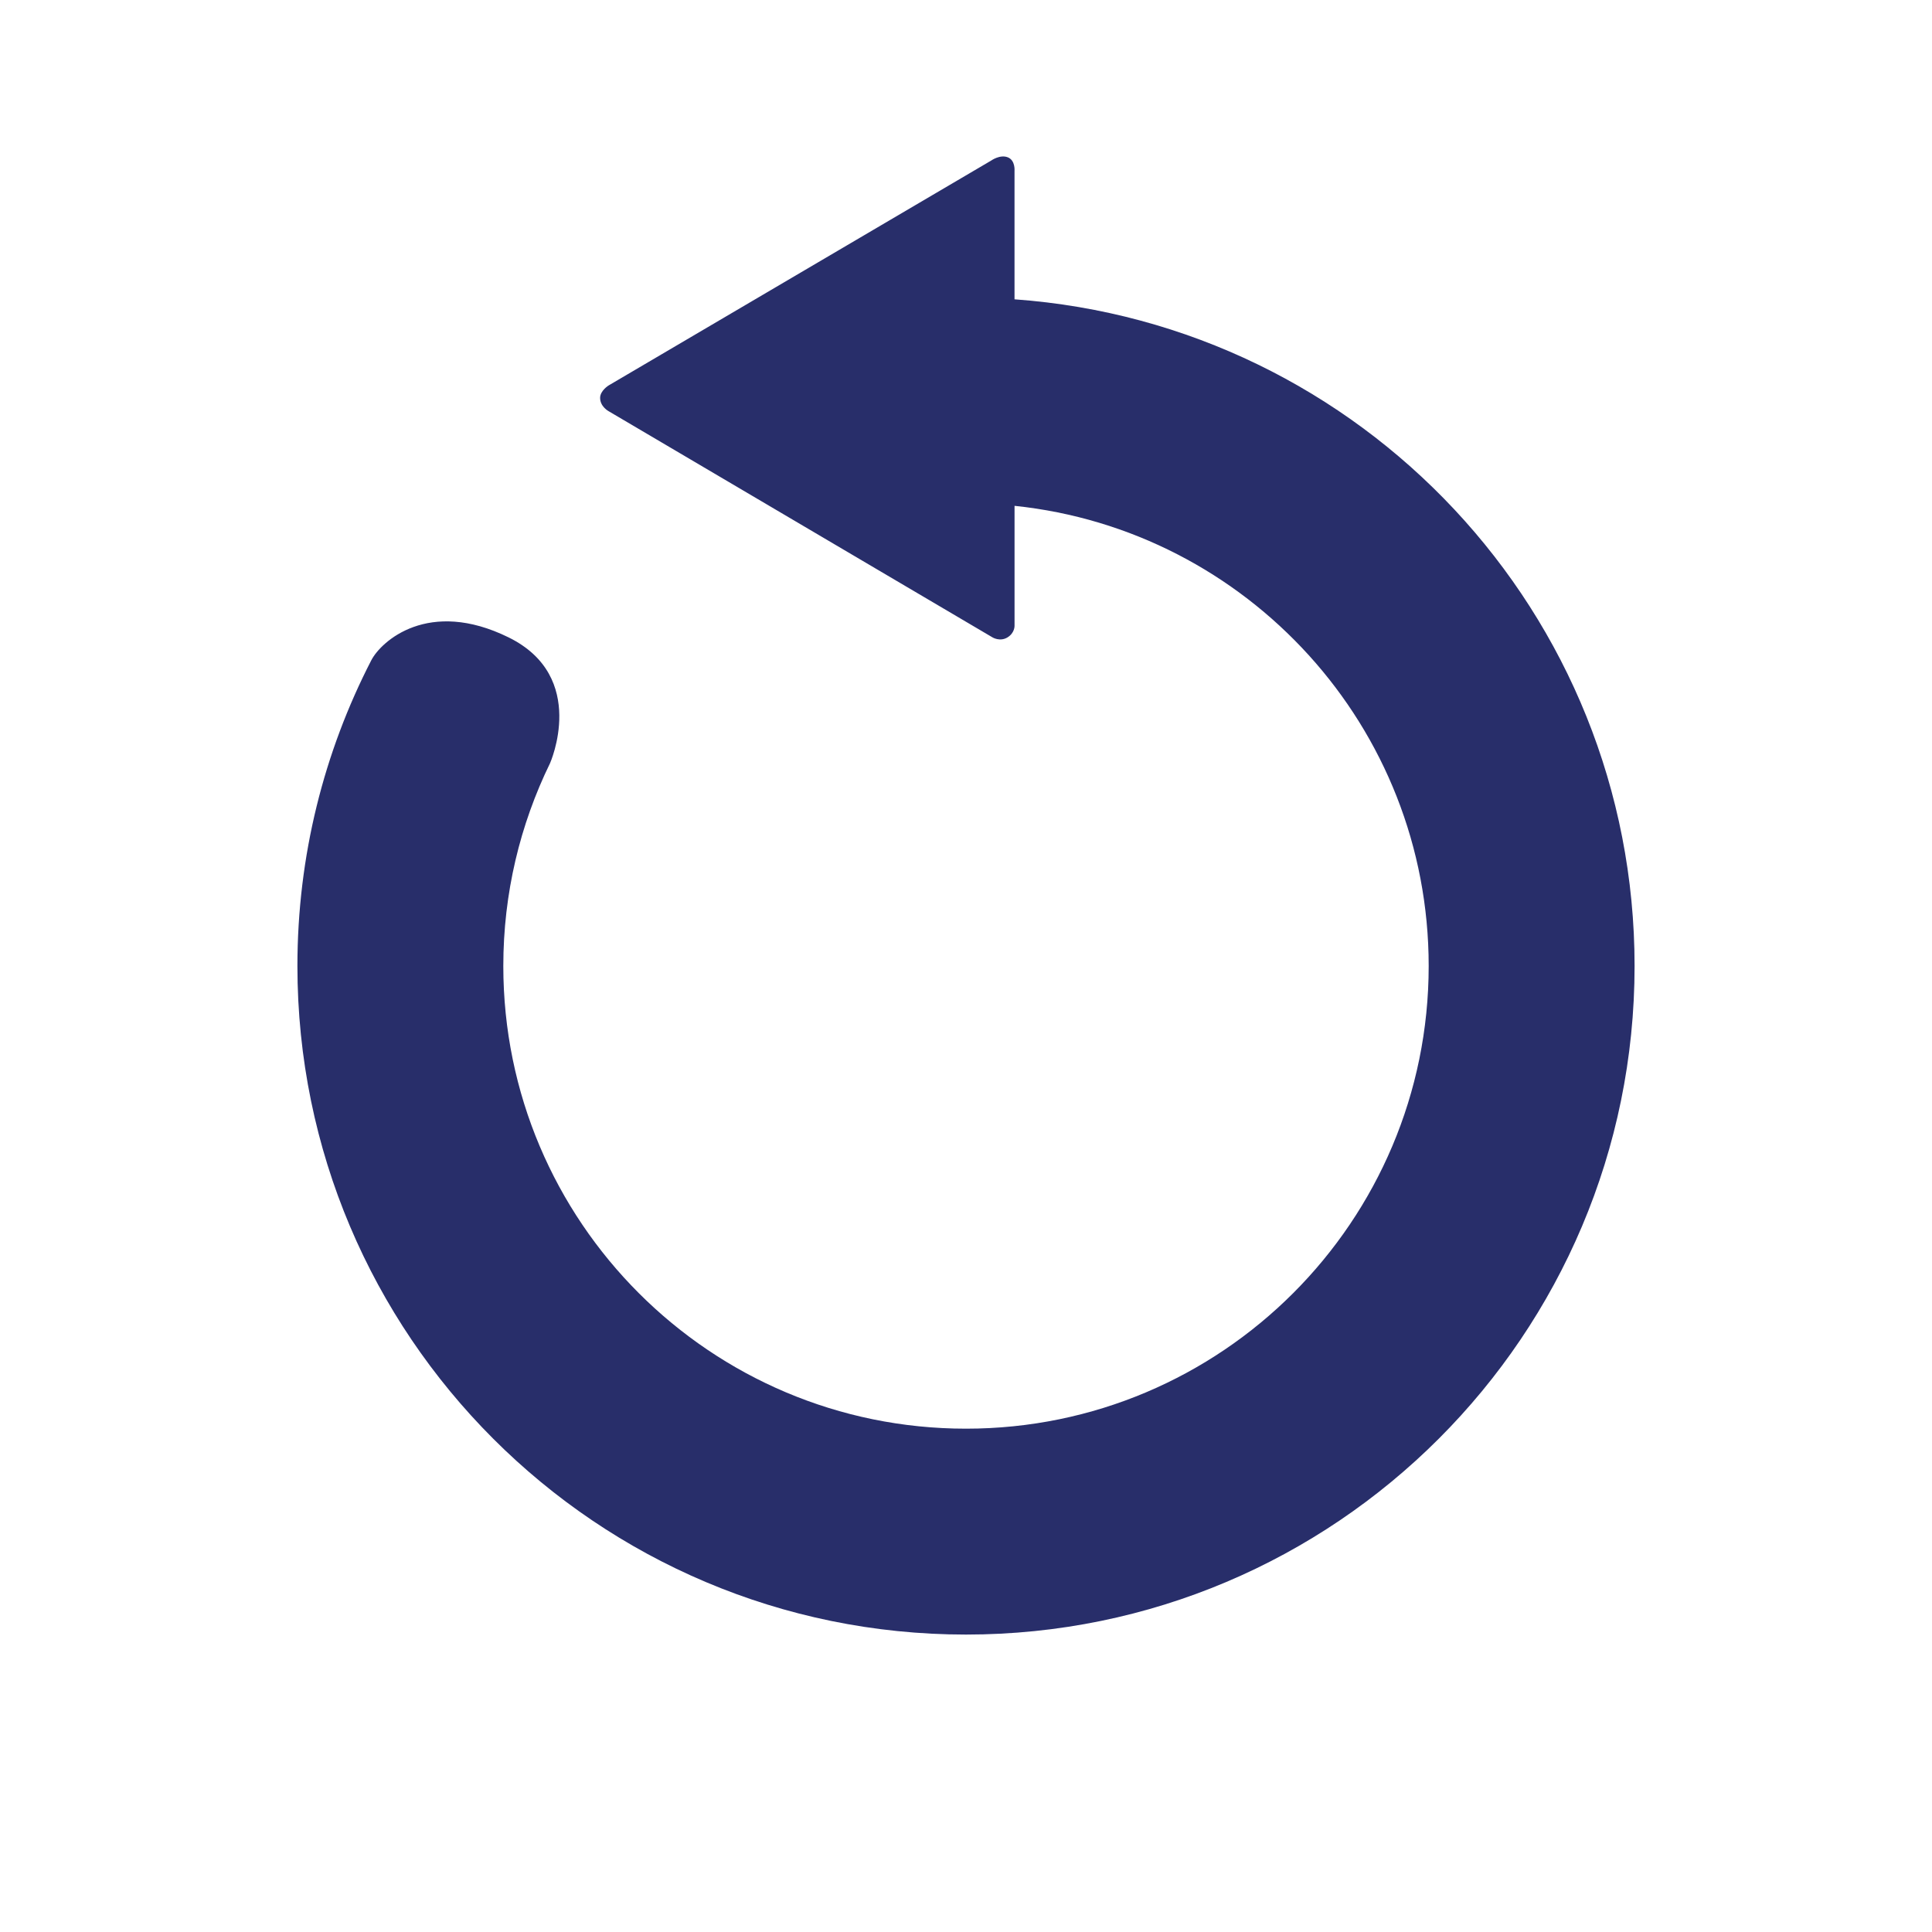 <svg xmlns="http://www.w3.org/2000/svg" viewBox="0 0 473.681 473.681">

	<path d="M.002 236.842C.002 106.024 106.037 0 236.837 0 367.644 0 473.68 106.028 473.68 236.842c0 130.795-106.037 236.838-236.843 236.838C106.037 473.68.002 367.637.002 236.842z" fill="none"/><path d="M248.736 73.39V41.893s.24-2.588-1.66-3.328c-1.903-.74-4.04.79-4.04.79L149.242 94.49s-2.108 1.272-2.108 3.064c0 2.165 2.11 3.276 2.11 3.276l94.11 55.45s1.82 1.11 3.65 0c1.816-1.107 1.738-2.865 1.738-2.865v-29.397c57.058 5.946 101.537 54.18 101.537 112.82 0 62.648-50.787 113.44-113.436 113.44S123.4 299.49 123.4 236.84c0-17.83 4.12-34.677 11.443-49.688 0 0 9.484-21.218-10.15-30.88s-31.27.975-33.663 5.62c-11.574 22.46-18.11 47.934-18.11 74.95 0 90.527 73.388 163.916 163.92 163.916 90.527 0 163.92-73.39 163.92-163.917 0-86.538-67.054-157.35-152.024-163.454z" fill="#282e6a"/>

</svg>